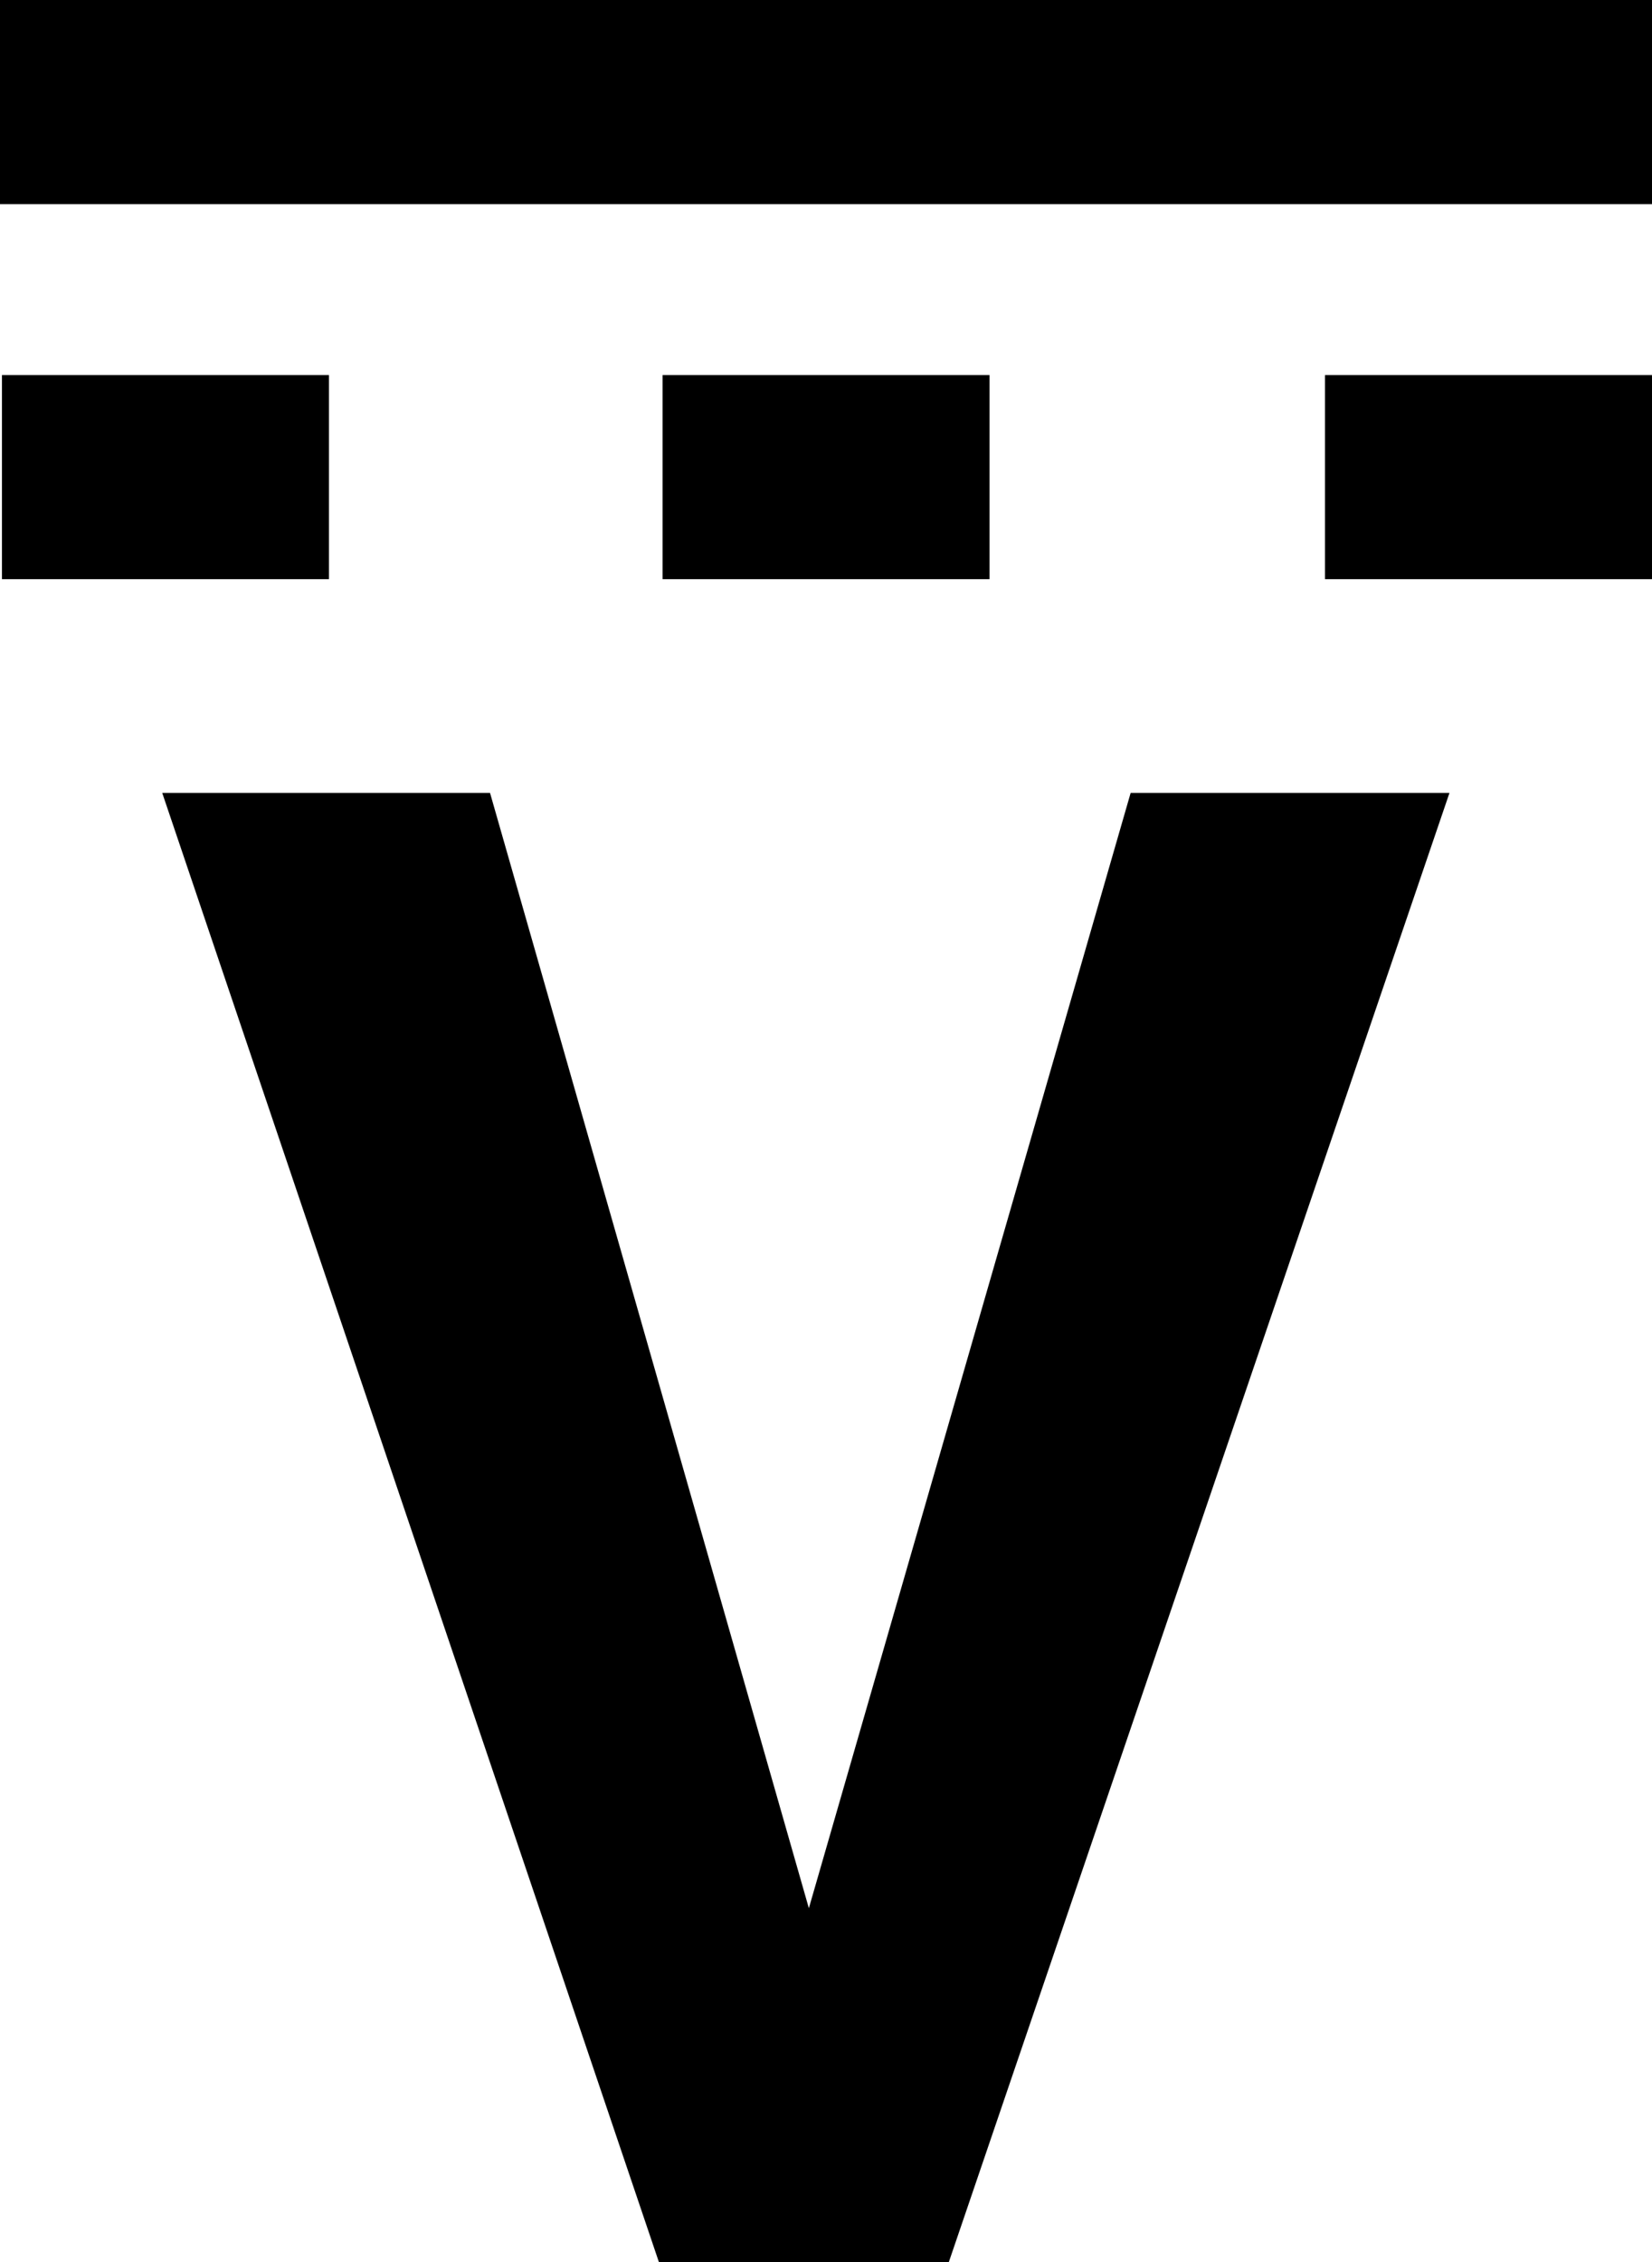 <?xml version="1.0" encoding="utf-8"?>
<!-- Generator: Adobe Illustrator 16.0.0, SVG Export Plug-In . SVG Version: 6.00 Build 0)  -->
<!DOCTYPE svg PUBLIC "-//W3C//DTD SVG 1.1//EN" "http://www.w3.org/Graphics/SVG/1.1/DTD/svg11.dtd">
<svg version="1.1" id="Layer_1" xmlns="http://www.w3.org/2000/svg" xmlns:xlink="http://www.w3.org/1999/xlink" x="0px" y="0px"
	 width="16.192px" height="22.164px" viewBox="0 0 16.192 22.164" enable-background="new 0 0 16.192 22.164"
	 xml:space="preserve">
<g>
	<path d="M11.082,7.769h3.125L9.3,22.164H6.458L1.59,7.769h3.213l3.125,10.928L11.082,7.769z"/>
</g>
<line fill="none" stroke="#000000" stroke-width="2" stroke-miterlimit="10" x1="0" y1="1" x2="16.192" y2="1"/>
<line fill="none" stroke="#000000" stroke-width="2" stroke-miterlimit="10" x1="0.019" y1="4.675" x2="3.224" y2="4.675"/>
<line fill="none" stroke="#000000" stroke-width="2" stroke-miterlimit="10" x1="6.494" y1="4.675" x2="9.699" y2="4.675"/>
<line fill="none" stroke="#000000" stroke-width="2" stroke-miterlimit="10" x1="12.987" y1="4.675" x2="16.192" y2="4.675"/>
</svg>
